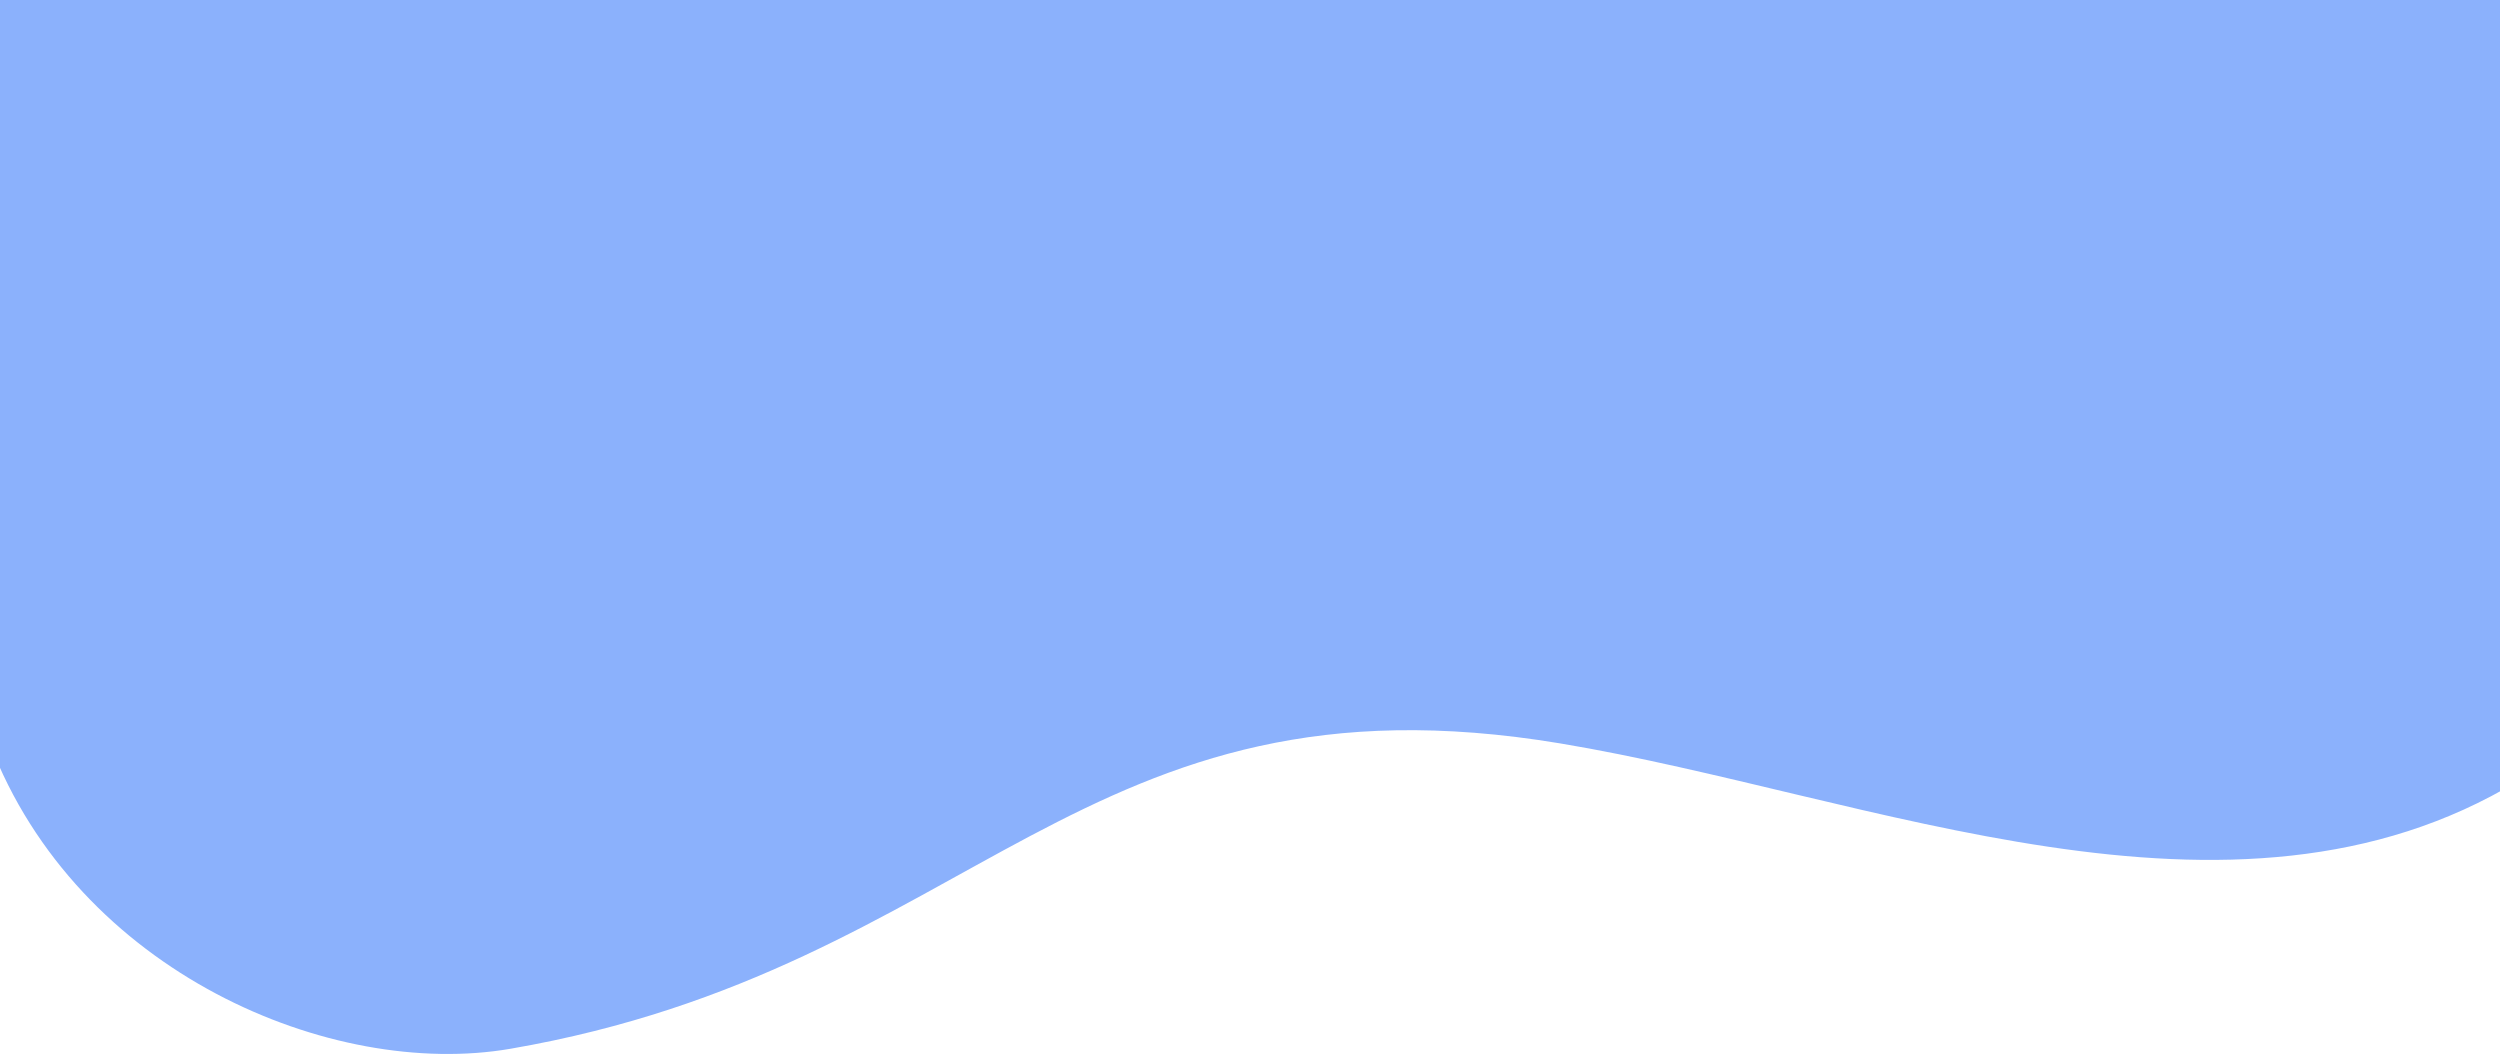 <svg width="982" height="414" viewBox="0 0 982 414" fill="none" xmlns="http://www.w3.org/2000/svg">
<g style="mix-blend-mode:multiply">
<path d="M675.591 -175.066C725.148 -143.13 787.531 -141.295 843.007 -130.136C894.654 -119.711 988.779 -74.12 1026.38 -24.711C1091.38 60.671 1087.49 246.925 989.243 306.685C876.549 375.035 734.955 312.338 612.802 292.002C424.321 260.654 383.816 380.315 200.499 411.957C130.399 424.071 30.355 382.083 -3.999 292.002C-47.579 177.327 10.219 125.35 -55.123 16.622C-79.554 -24.05 -237.744 -195.182 -76.304 -262.357C-18.274 -286.51 40.8 -302.148 99.875 -319.988C156.744 -337.167 211.989 -357.723 263.055 -394.284C331.182 -443.032 406.099 -515.786 484.556 -466.672C585.47 -403.681 583.555 -234.459 675.591 -175.066Z" fill="#8BB1FC"/>
</g>
</svg>
